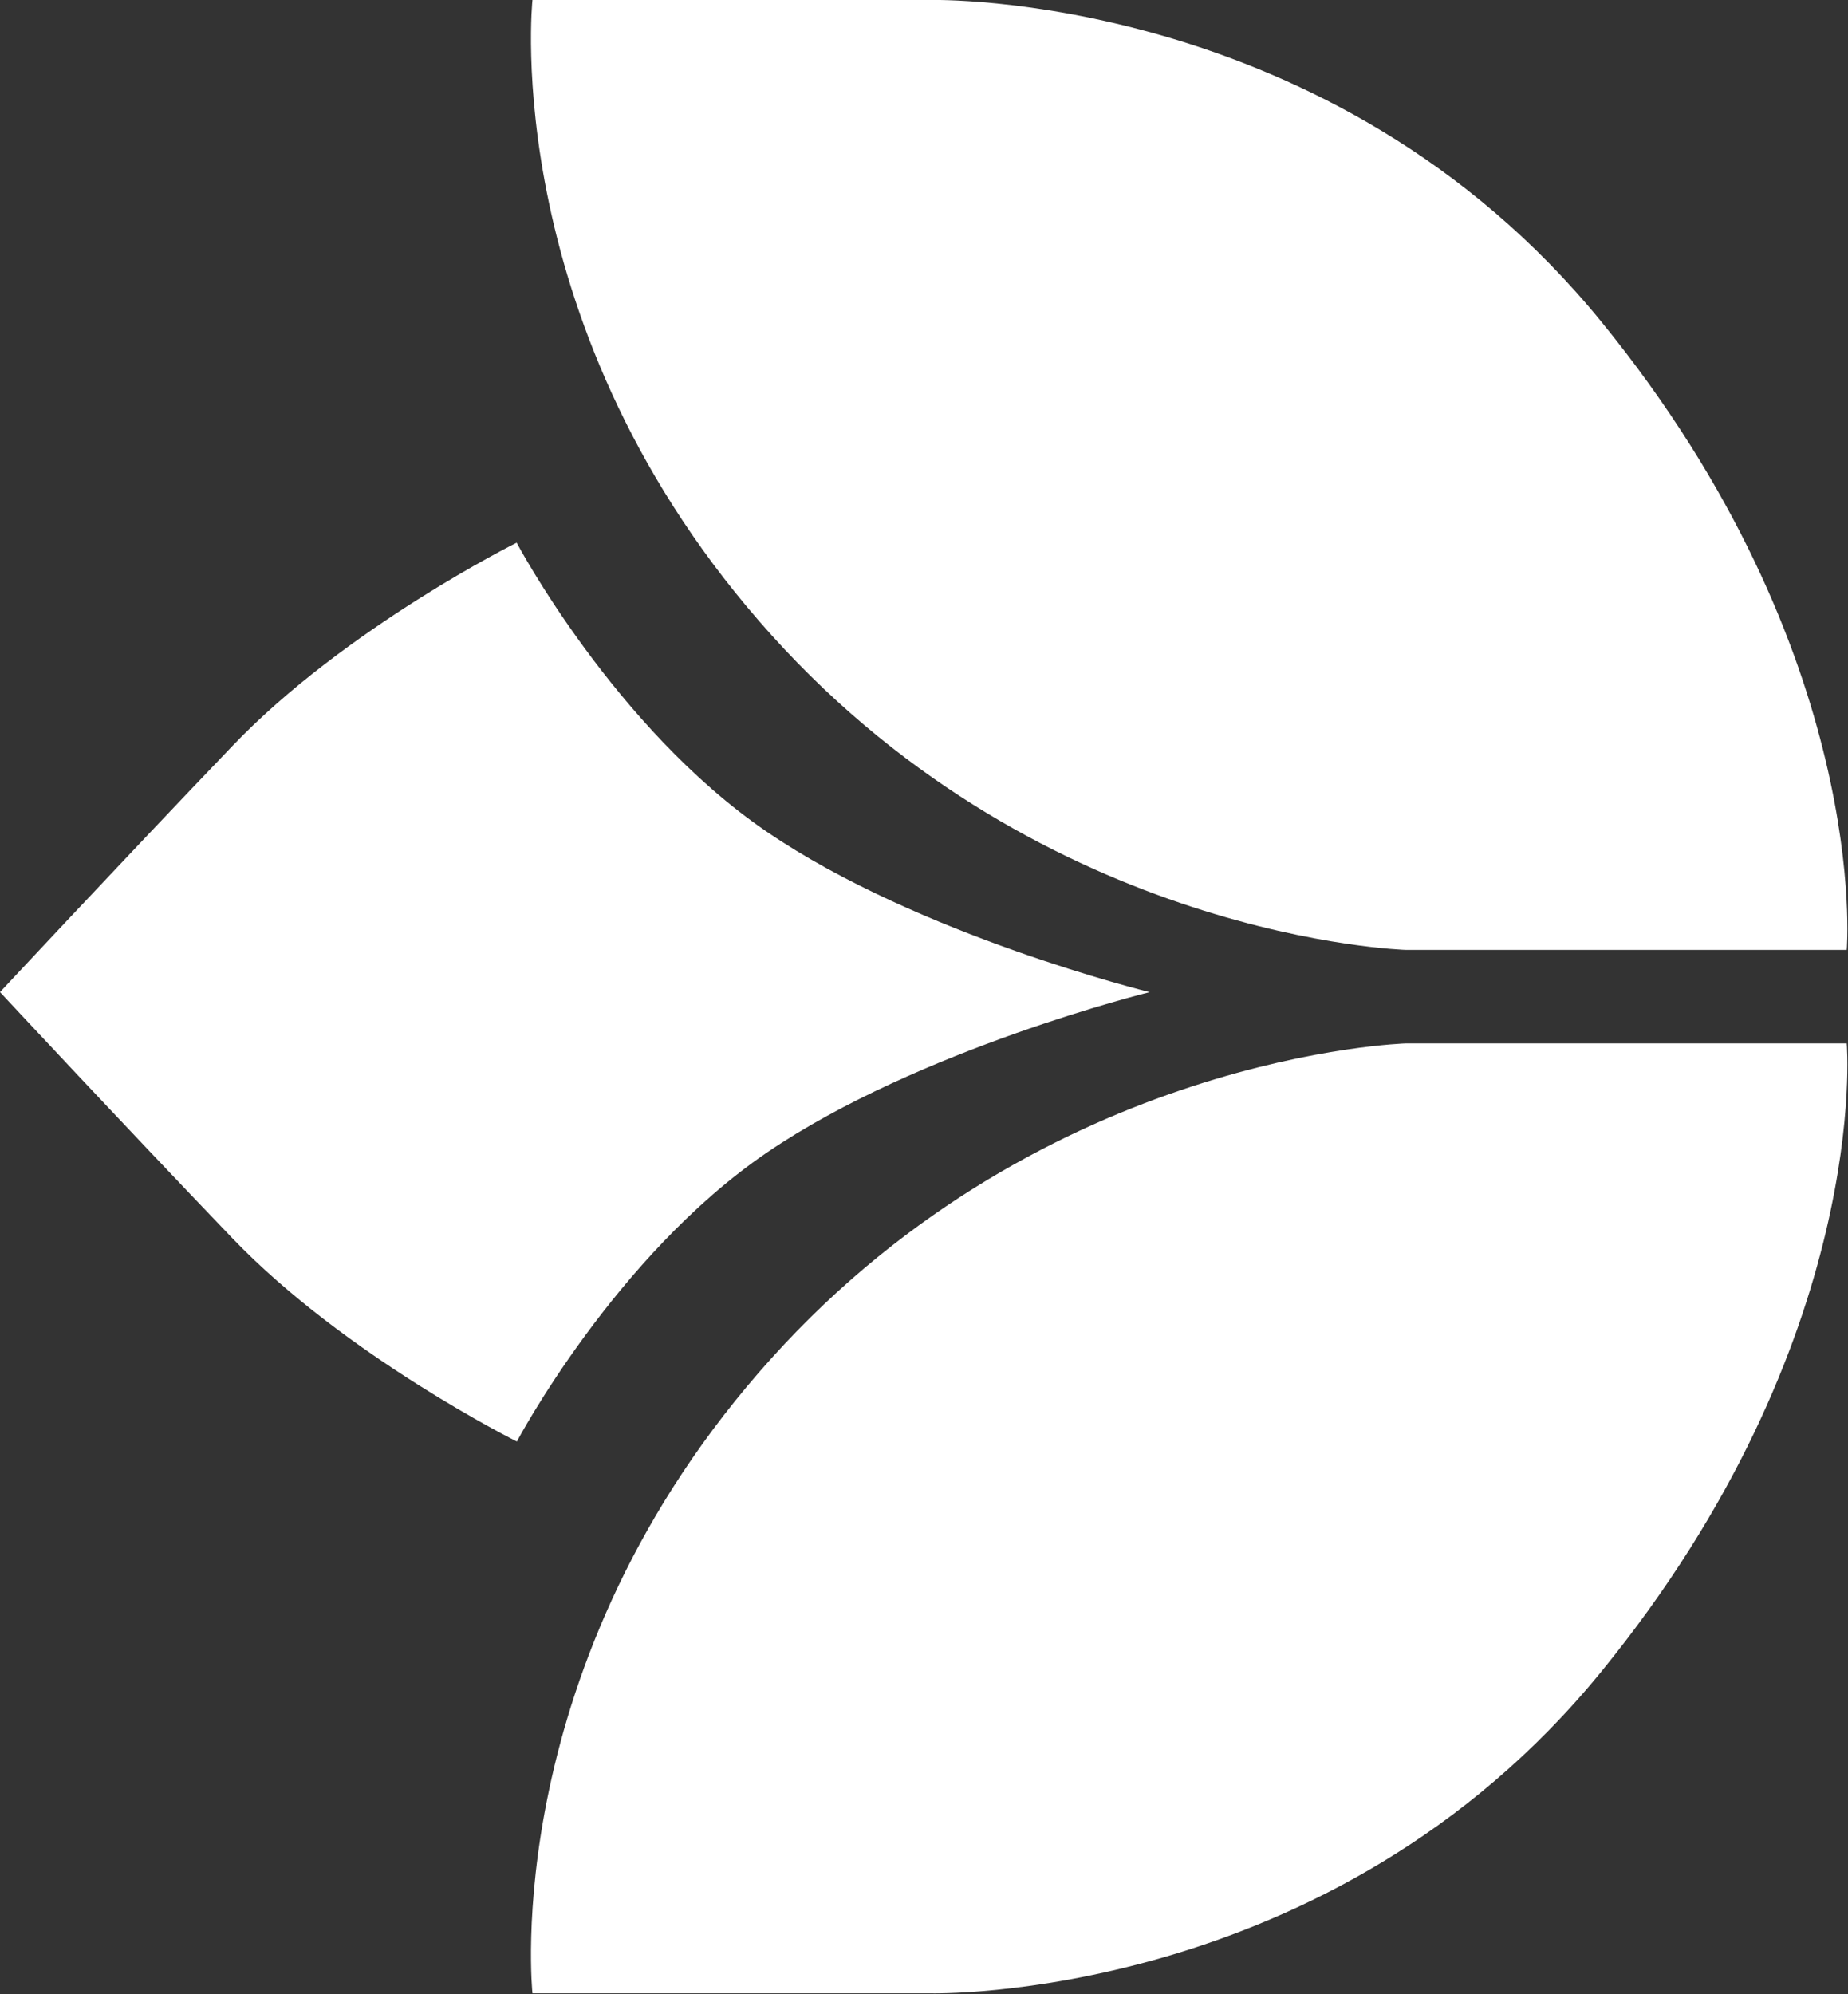 <?xml version="1.0" encoding="utf-8"?>
<svg xmlns="http://www.w3.org/2000/svg" enable-background="new 0 0 876 945.1" viewBox="0 0 876 945.1">
  <rect x="0" y="0" width="876" height="945.1" fill="#333333" stroke="none"/>
  <g fill="#fff">
    <path d="m252.4 0h188.5s189.8-5.1 318.2 152.5 116.3 297.7 116.3 297.7h-208.8s-170.6-4.7-300.8-149.1-113.4-301.1-113.4-301.1z"/>
    <path d="m252.4 944.7h188.5s189.8 5.1 318.2-152.5 116.3-297.7 116.3-297.7h-208.8s-170.6 4.7-300.8 149.1-113.4 301.1-113.4 301.1z"/>
    <path d="m110.3 587c-53.4-55.7-110.3-116.8-110.3-116.8h545s-109.3 26.9-181.4 76-118.6 137-118.6 137-81.2-40.5-134.7-96.2zm-110.3-116.8s56.9-61 110.3-116.8 134.6-96.2 134.6-96.2 46.5 87.8 118.6 137 181.4 76 181.4 76z"/>
  </g>
</svg>
